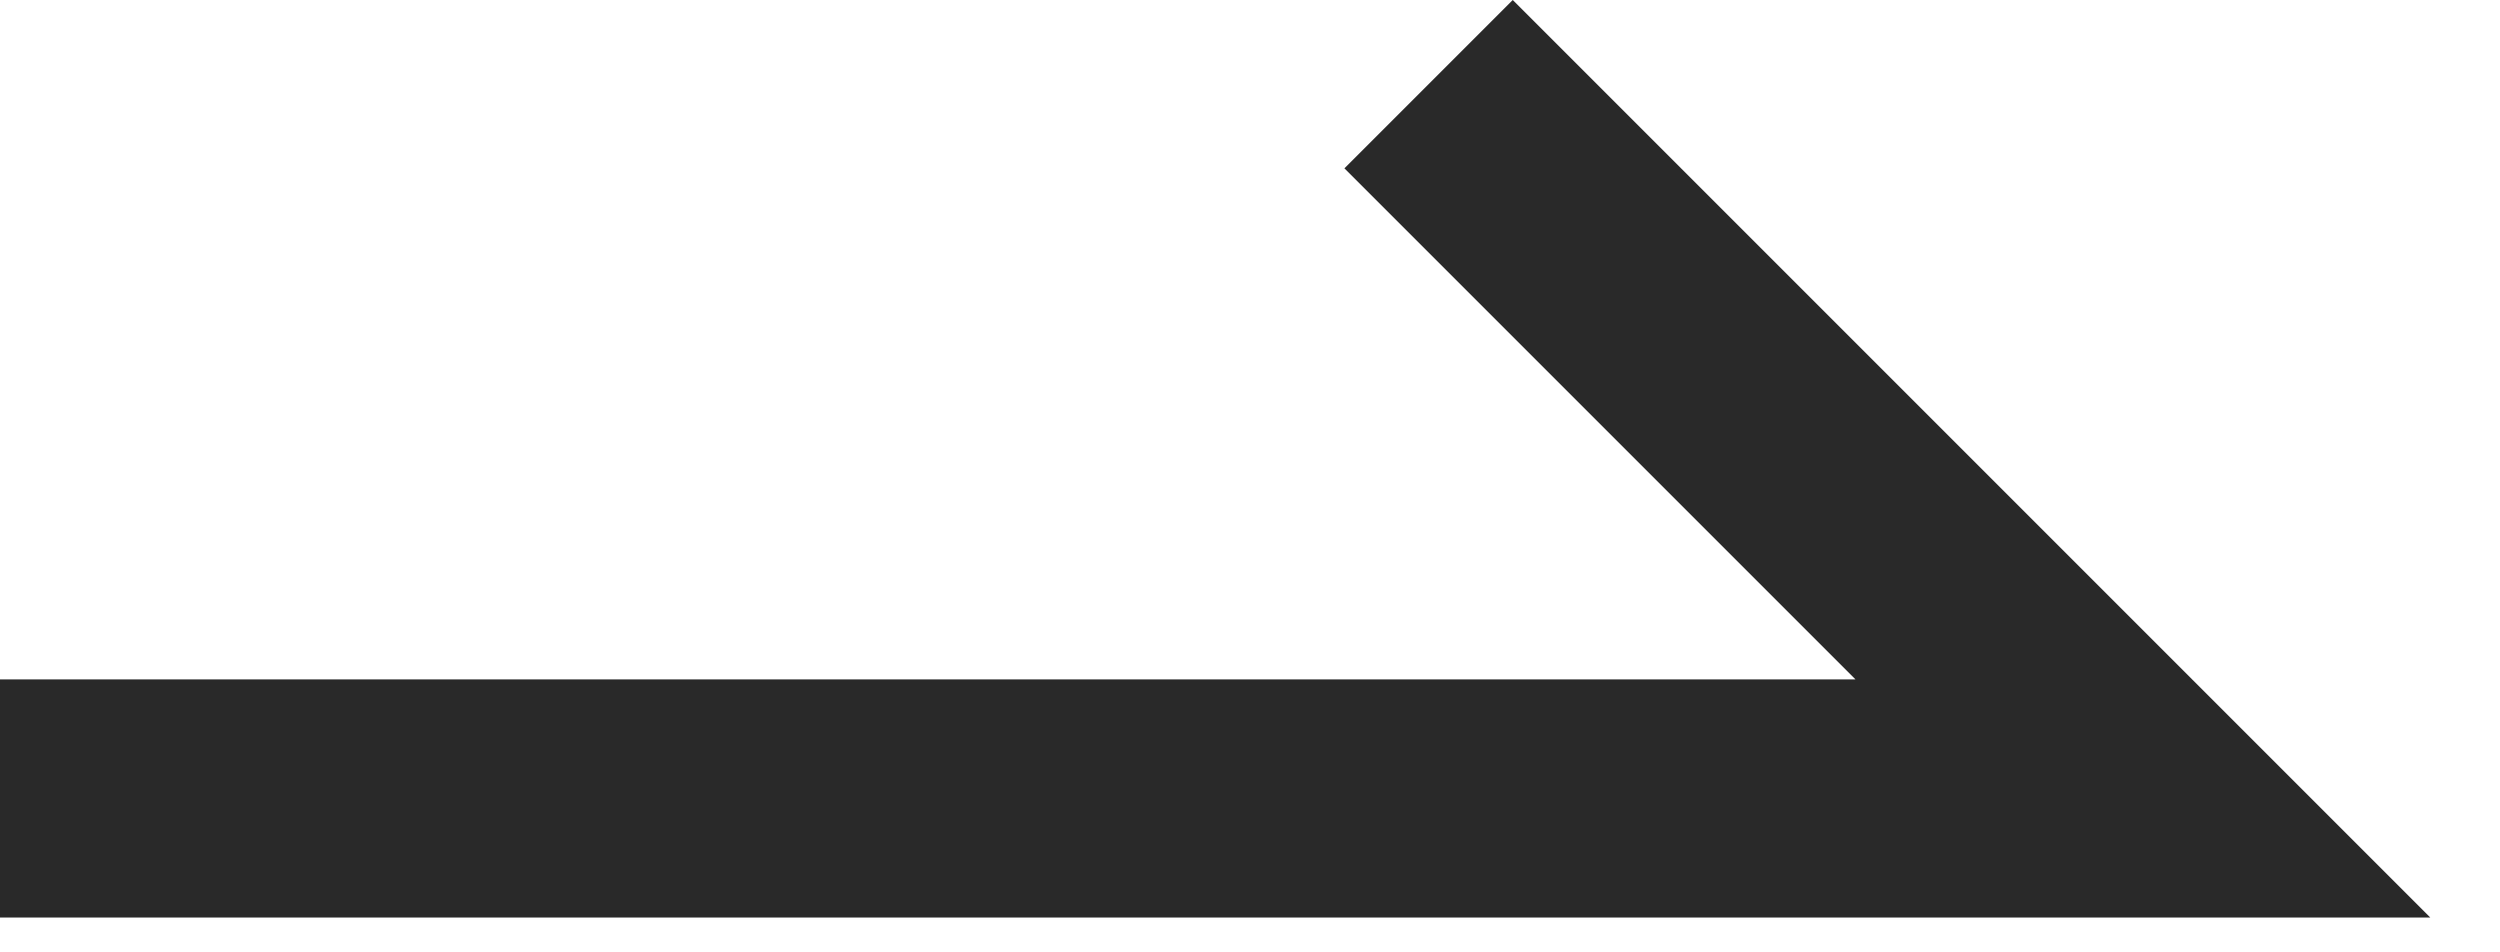 <svg xmlns="http://www.w3.org/2000/svg" width="21" height="8" viewBox="0 0 21 8" fill="none"><path fill-rule="evenodd" clip-rule="evenodd" d="M12.707 0L20.414 7.707H0V5.707H15.586L11.293 1.414L12.707 0Z" fill="#292929"></path></svg>